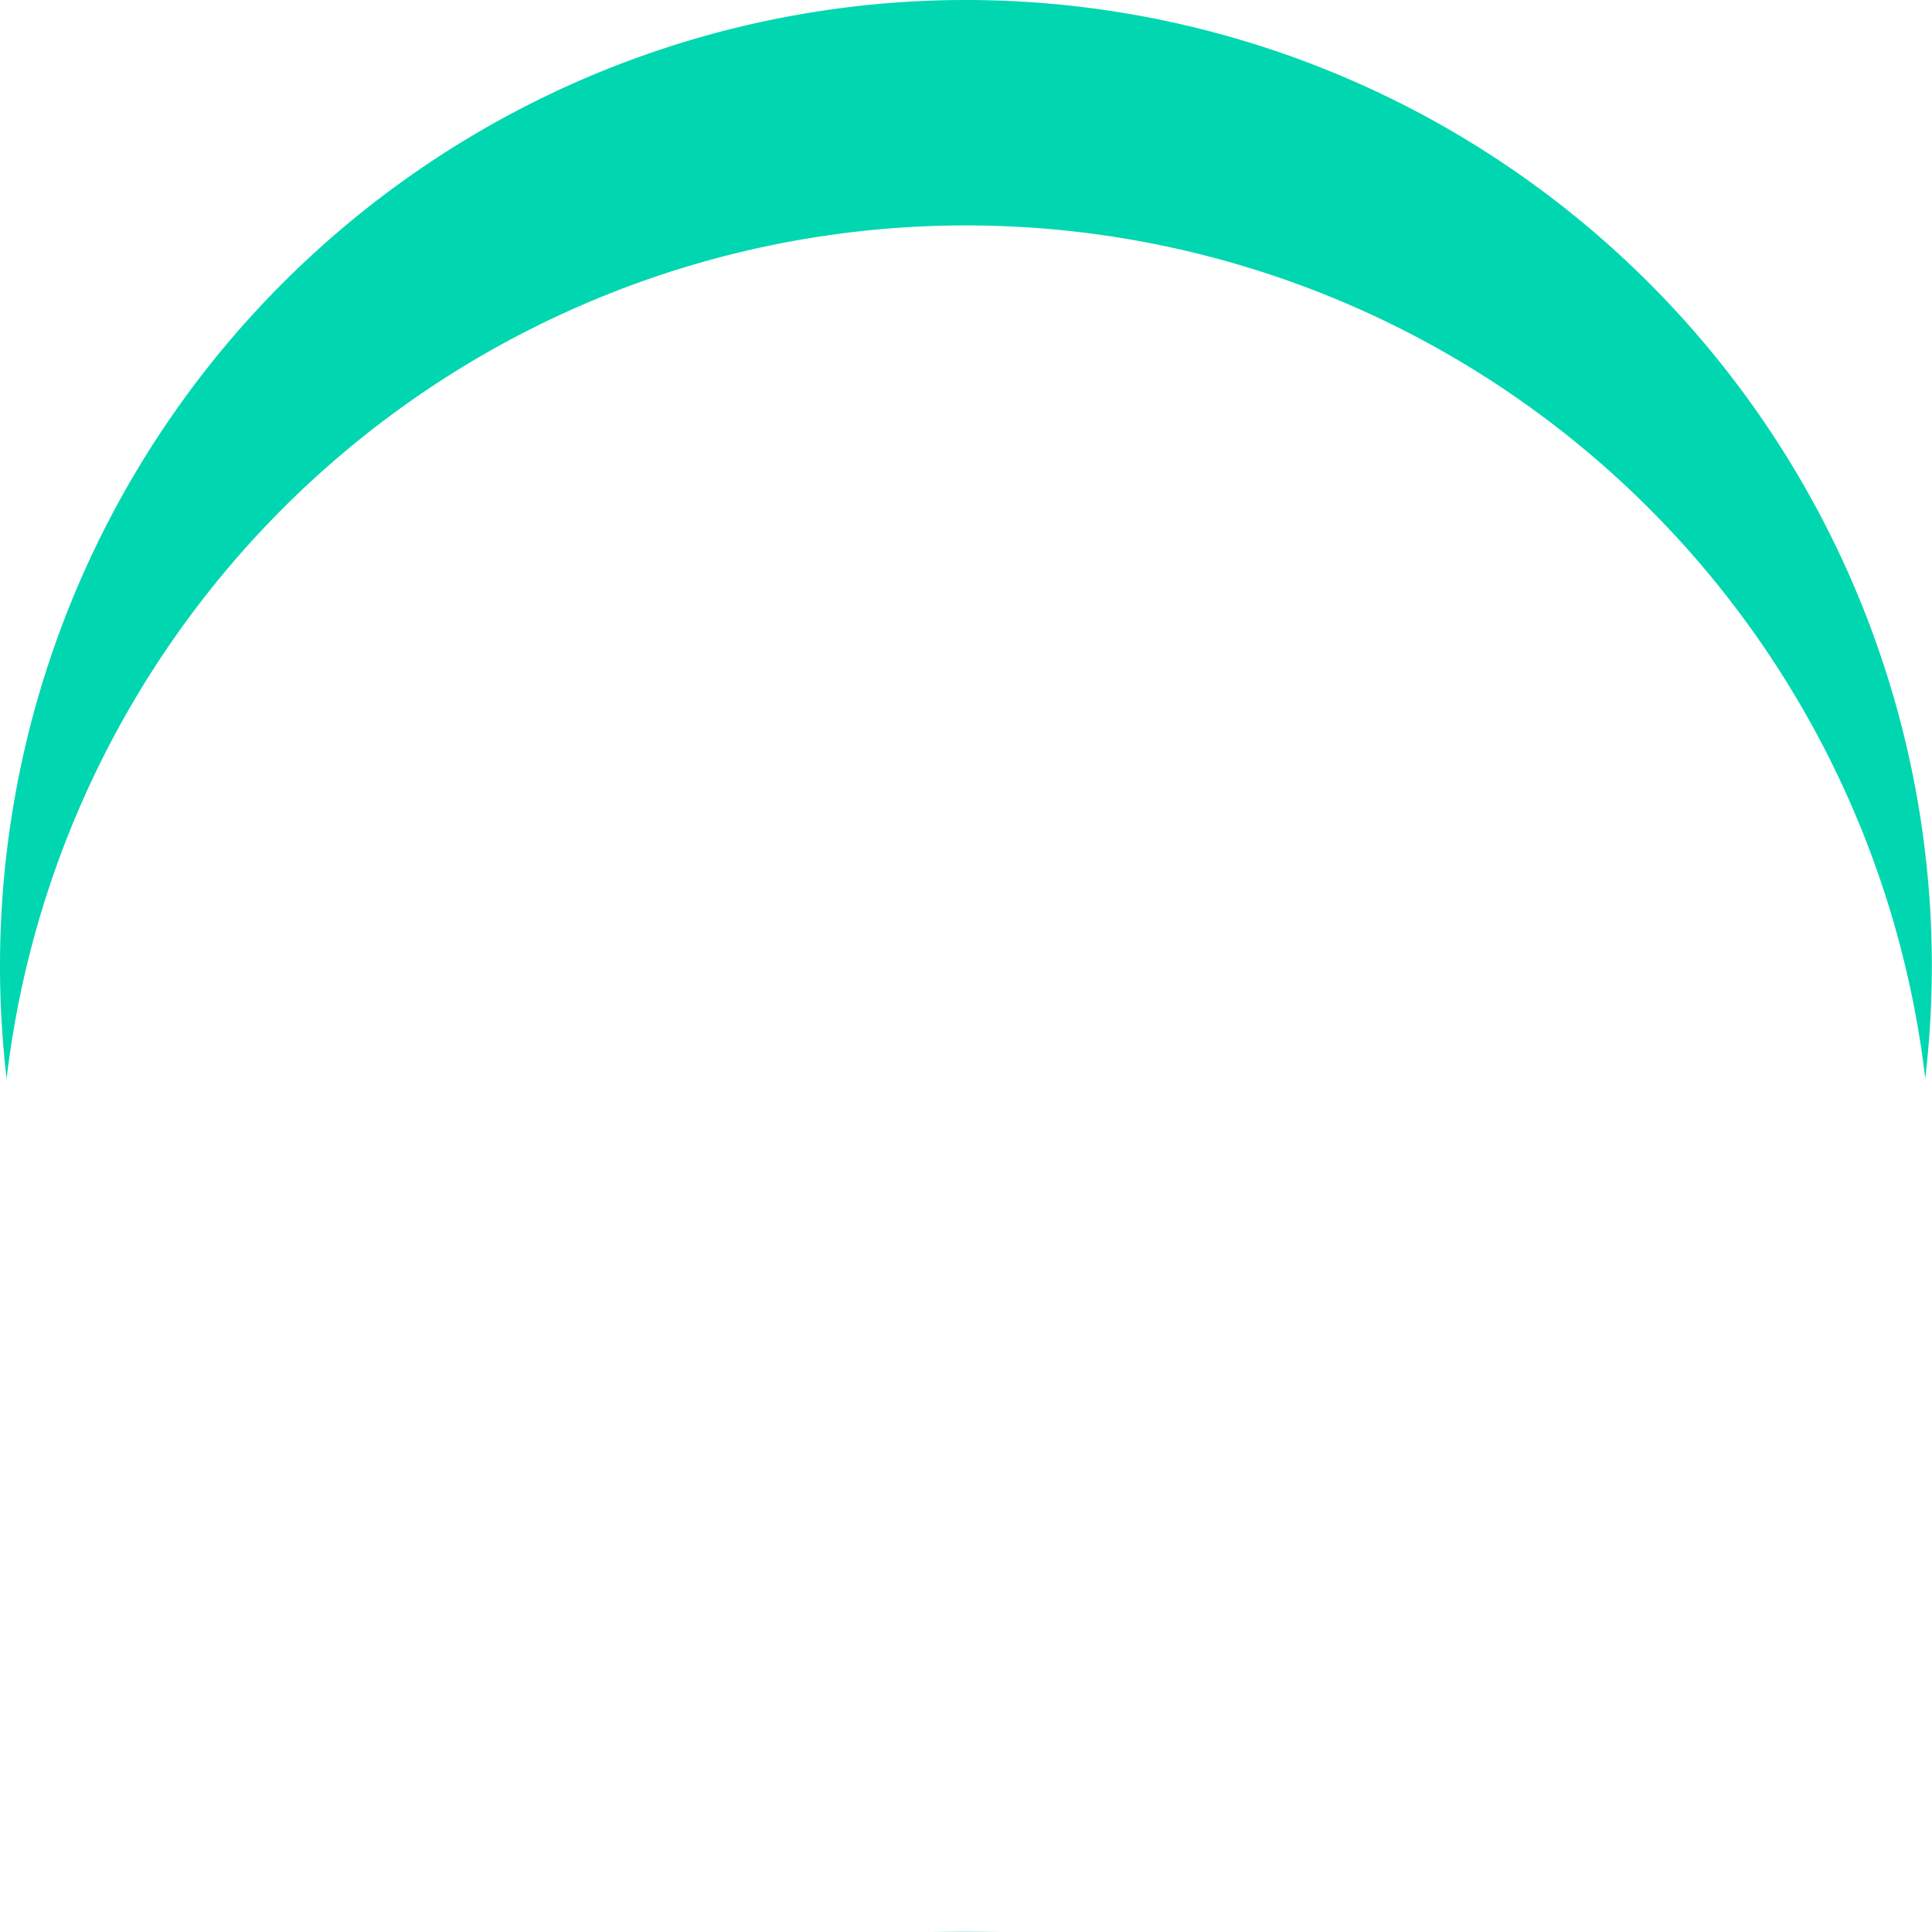 <svg xmlns="http://www.w3.org/2000/svg" xmlns:xlink="http://www.w3.org/1999/xlink" width="60.005" height="60" viewBox="0 0 60.005 60">
  <defs>
    <filter id="Path_148617">
      <feOffset dy="7" input="SourceAlpha"/>
      <feGaussianBlur stdDeviation="3" result="blur"/>
      <feFlood flood-opacity="0.4" result="color"/>
      <feComposite operator="out" in="SourceGraphic" in2="blur"/>
      <feComposite operator="in" in="color"/>
      <feComposite operator="in" in2="SourceGraphic"/>
    </filter>
    <filter id="Path_258123" x="8.565" y="20.54" width="43.268" height="31.387" filterUnits="userSpaceOnUse">
      <feOffset dy="3" input="SourceAlpha"/>
      <feGaussianBlur stdDeviation="3" result="blur-2"/>
      <feFlood flood-color="#121428" flood-opacity="0.278"/>
      <feComposite operator="in" in2="blur-2"/>
      <feComposite in="SourceGraphic"/>
    </filter>
    <filter id="Path_258124" x="8.559" y="14.07" width="43.275" height="30.633" filterUnits="userSpaceOnUse">
      <feOffset dy="3" input="SourceAlpha"/>
      <feGaussianBlur stdDeviation="3" result="blur-3"/>
      <feFlood flood-color="#121428" flood-opacity="0.278"/>
      <feComposite operator="in" in2="blur-3"/>
      <feComposite in="SourceGraphic"/>
    </filter>
  </defs>
  <g id="Email_Icon" data-name="Email Icon" transform="translate(21578.631 19898.631)">
    <g data-type="innerShadowGroup">
      <path id="Path_148617-2" data-name="Path 148617" d="M30,0h0a30,30,0,1,1,0,60h0A30,30,0,1,1,30,0Z" transform="translate(-21578.631 -19898.631)" fill="#00d6b0"/>
      <g transform="matrix(1, 0, 0, 1, -21578.63, -19898.63)" filter="url(#Path_148617)">
        <path id="Path_148617-3" data-name="Path 148617" d="M30,0h0a30,30,0,1,1,0,60h0A30,30,0,1,1,30,0Z" fill="#fff"/>
      </g>
    </g>
    <g id="Group_1241002" data-name="Group 1241002" transform="translate(-21561.072 -19878.561)">
      <g transform="matrix(1, 0, 0, 1, -17.56, -20.07)" filter="url(#Path_258123)">
        <path id="Path_258123-2" data-name="Path 258123" d="M25.386,104.661v11.547a.649.649,0,0,0-.1.157,2.364,2.364,0,0,1-2.329,1.682q-10.2-.027-20.4,0a2.351,2.351,0,0,1-1.611-.5,2,2,0,0,1-.821-1.5c-.019-3.733-.009-7.466-.009-11.2,0-.068.007-.136.009-.179.355.311.685.651,1.064.923.986.707,2,1.381,2.994,2.072,1.45,1,2.9,2.007,4.345,3.022a12.812,12.812,0,0,0,2.651,1.61,3.771,3.771,0,0,0,1.985.313,6.624,6.624,0,0,0,2.512-1.039c.734-.466,1.412-1.019,2.127-1.515,1.679-1.166,3.369-2.317,5.049-3.483a13.707,13.707,0,0,0,2.435-1.888c.018-.019.062-.014.094-.02" transform="translate(17.45 -78.12)" fill="#fff"/>
      </g>
      <g transform="matrix(1, 0, 0, 1, -17.56, -20.07)" filter="url(#Path_258124)">
        <path id="Path_258124-2" data-name="Path 258124" d="M25.276,1.879v.938c-.033.049-.085.094-.1.147A4.165,4.165,0,0,1,23.994,5.09,12.294,12.294,0,0,1,22.44,6.4c-1.3.934-2.636,1.831-3.957,2.742-1.425.983-2.844,1.975-4.28,2.941a2.484,2.484,0,0,1-2.893.157c-.641-.4-1.273-.815-1.9-1.239-.772-.524-1.533-1.065-2.3-1.6-1.356-.946-2.706-1.9-4.07-2.836A8.843,8.843,0,0,1,.771,4.486,3.158,3.158,0,0,1,.012,2.308a3.83,3.83,0,0,1,.1-.615A2.207,2.207,0,0,1,1.136.254,2.58,2.58,0,0,1,2.443,0q9.115,0,18.231,0Q21.988,0,23.3.058A1.883,1.883,0,0,1,24.774.9a6.875,6.875,0,0,1,.5.984" transform="translate(17.56 20.07)" fill="#fff"/>
      </g>
    </g>
  </g>
</svg>
